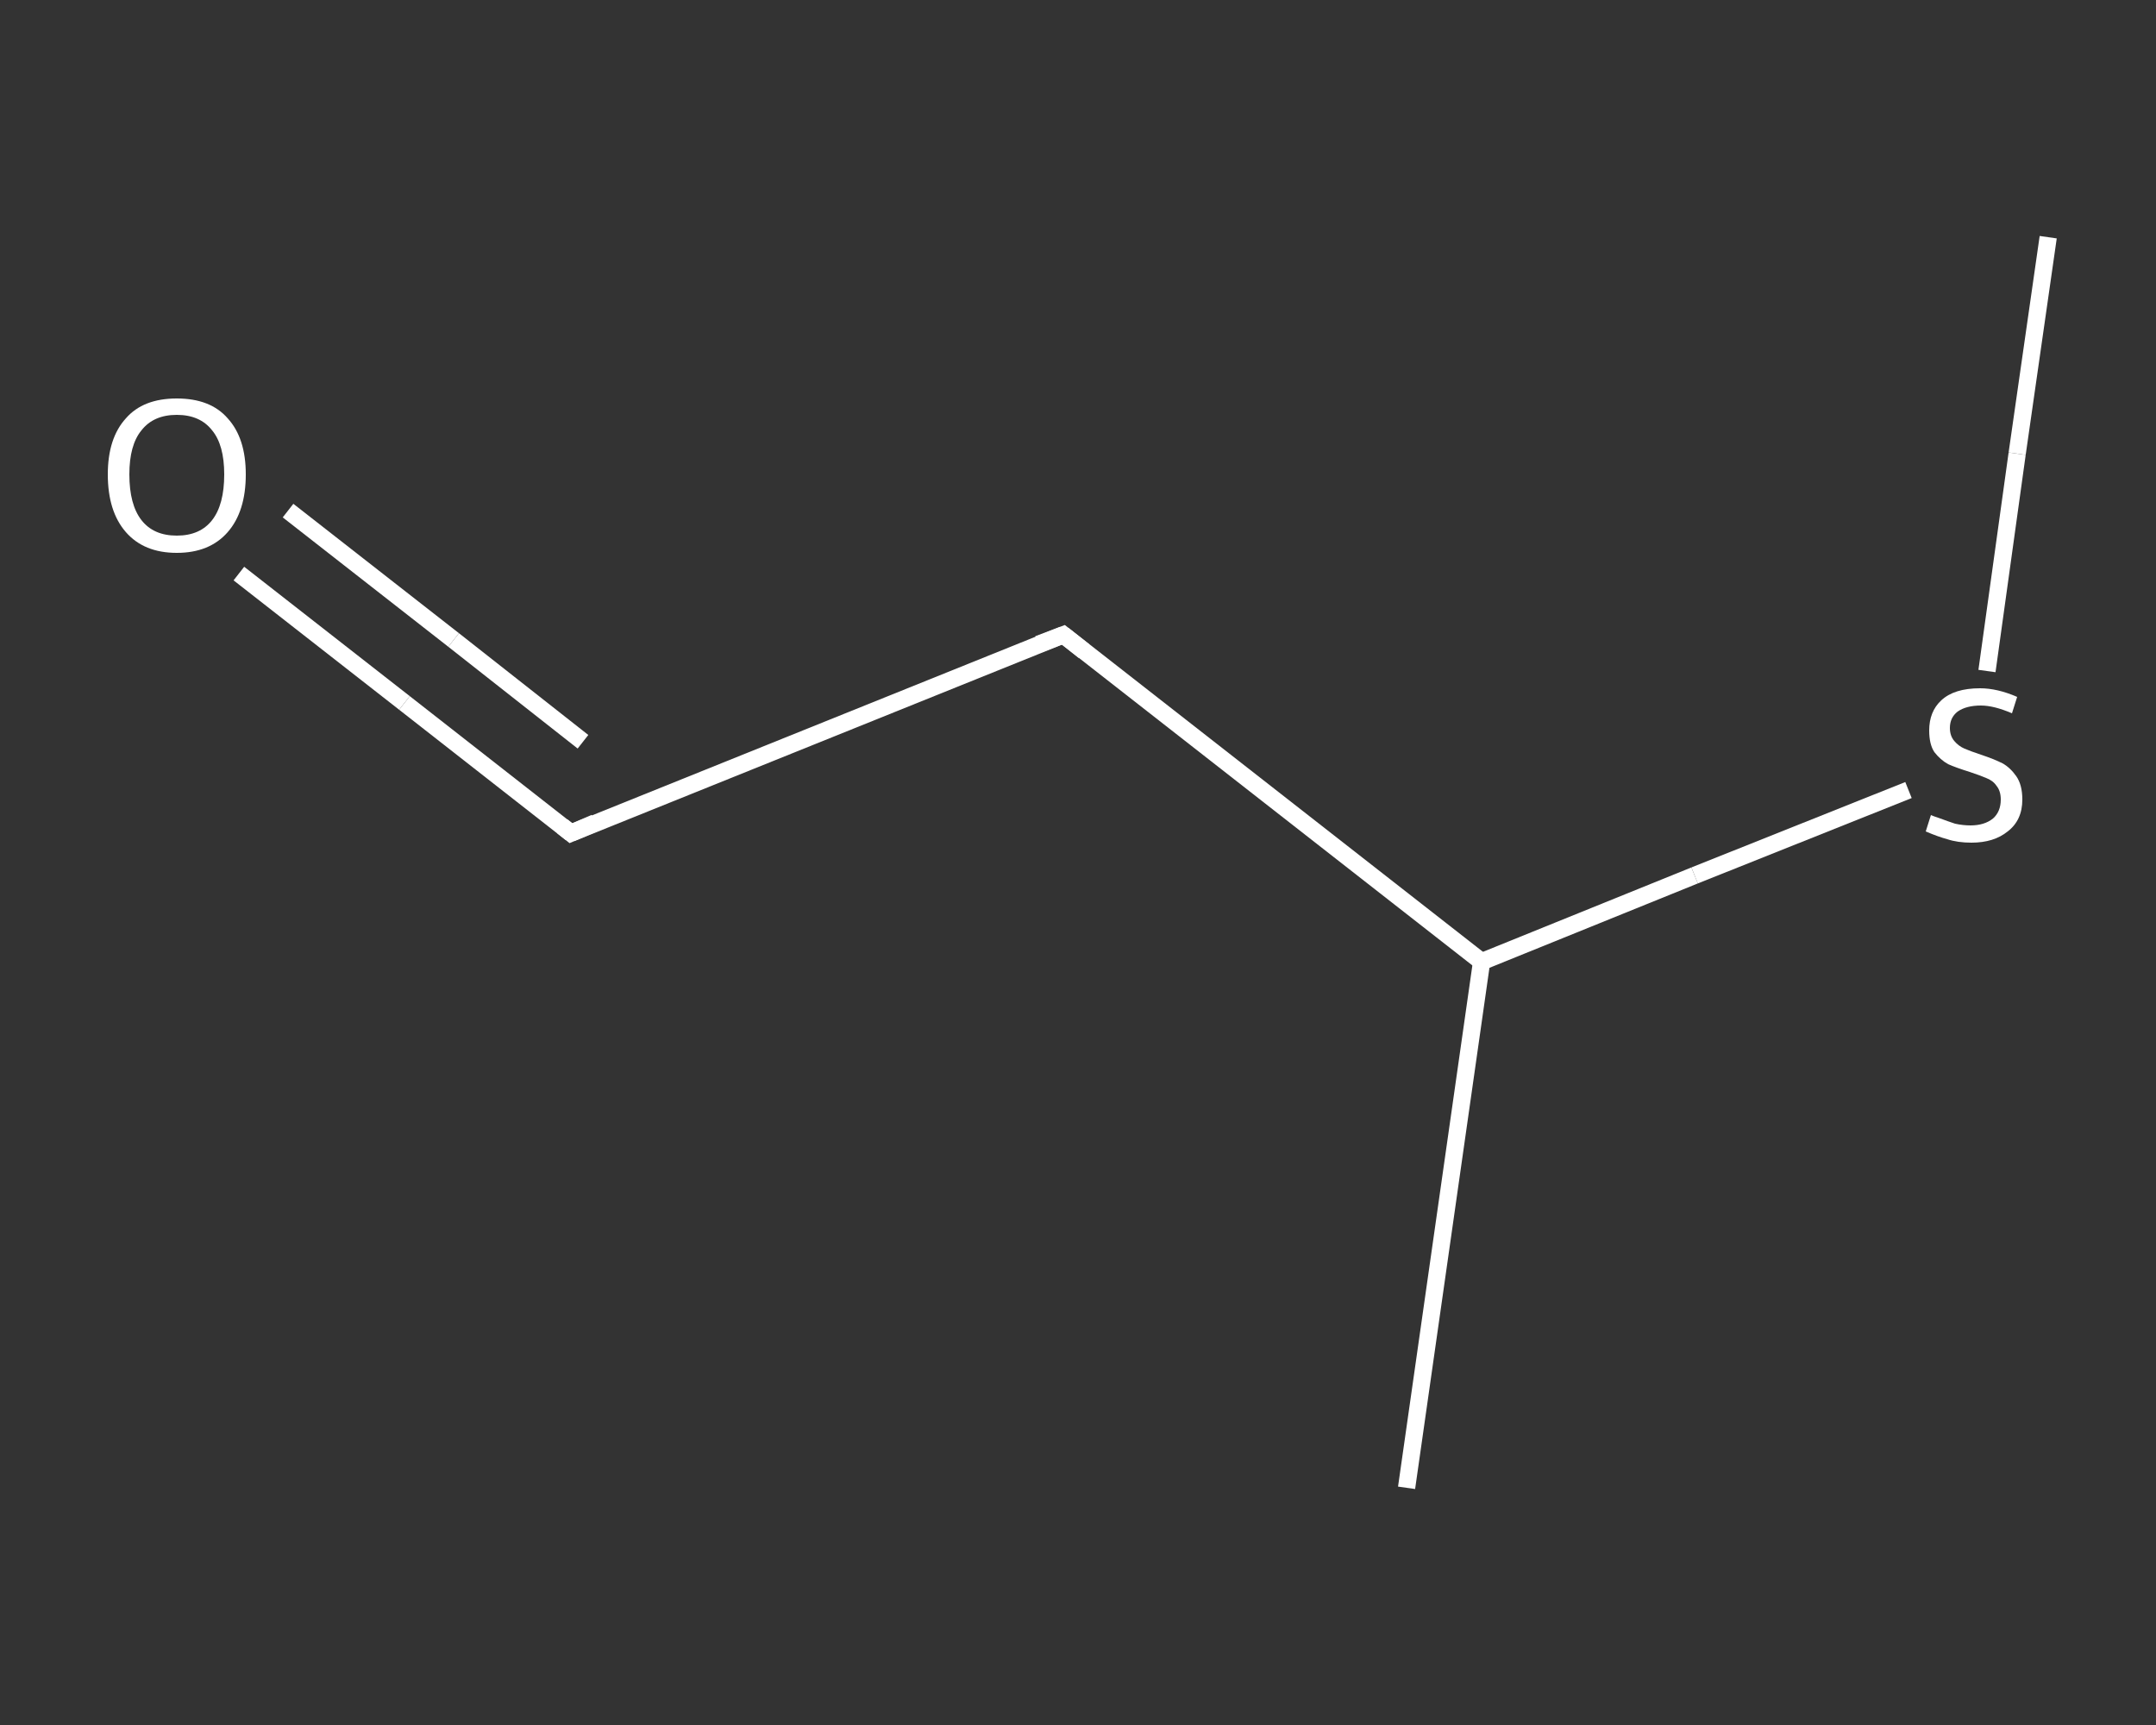 <?xml version='1.0' encoding='iso-8859-1'?>
<svg version='1.1' baseProfile='full'
              xmlns='http://www.w3.org/2000/svg'
                      xmlns:rdkit='http://www.rdkit.org/xml'
                      xmlns:xlink='http://www.w3.org/1999/xlink'
                  xml:space='preserve'
width='250px' height='200px' viewBox='0 0 250 200'>
<rect x="0" y="0" width="250" height="200" fill="#333333" stroke="none"/>
<!-- END OF HEADER -->
<rect style='opacity:1.0;fill:transparent;stroke:none' width='250.0' height='200.0' x='0.0' y='0.0'> </rect>
<path class='bond-0 atom-0 atom-1' d='M 237.5,27.5 L 233.9,52.6' style='fill:none;fill-rule:evenodd;stroke:#FFFFFF;stroke-width:2.0px;stroke-linecap:butt;stroke-linejoin:miter;stroke-opacity:1' />
<path class='bond-0 atom-0 atom-1' d='M 233.9,52.6 L 230.4,77.8' style='fill:none;fill-rule:evenodd;stroke:#FFFFFF;stroke-width:2.0px;stroke-linecap:butt;stroke-linejoin:miter;stroke-opacity:1' />
<path class='bond-1 atom-1 atom-2' d='M 221.3,91.6 L 196.5,101.5' style='fill:none;fill-rule:evenodd;stroke:#FFFFFF;stroke-width:2.0px;stroke-linecap:butt;stroke-linejoin:miter;stroke-opacity:1' />
<path class='bond-1 atom-1 atom-2' d='M 196.5,101.5 L 171.8,111.5' style='fill:none;fill-rule:evenodd;stroke:#FFFFFF;stroke-width:2.0px;stroke-linecap:butt;stroke-linejoin:miter;stroke-opacity:1' />
<path class='bond-2 atom-2 atom-3' d='M 171.8,111.5 L 163.1,172.5' style='fill:none;fill-rule:evenodd;stroke:#FFFFFF;stroke-width:2.0px;stroke-linecap:butt;stroke-linejoin:miter;stroke-opacity:1' />
<path class='bond-3 atom-2 atom-4' d='M 171.8,111.5 L 123.3,73.6' style='fill:none;fill-rule:evenodd;stroke:#FFFFFF;stroke-width:2.0px;stroke-linecap:butt;stroke-linejoin:miter;stroke-opacity:1' />
<path class='bond-4 atom-4 atom-5' d='M 123.3,73.6 L 66.2,96.6' style='fill:none;fill-rule:evenodd;stroke:#FFFFFF;stroke-width:2.0px;stroke-linecap:butt;stroke-linejoin:miter;stroke-opacity:1' />
<path class='bond-5 atom-5 atom-6' d='M 66.2,96.6 L 46.9,81.5' style='fill:none;fill-rule:evenodd;stroke:#FFFFFF;stroke-width:2.0px;stroke-linecap:butt;stroke-linejoin:miter;stroke-opacity:1' />
<path class='bond-5 atom-5 atom-6' d='M 46.9,81.5 L 27.7,66.5' style='fill:none;fill-rule:evenodd;stroke:#FFFFFF;stroke-width:2.0px;stroke-linecap:butt;stroke-linejoin:miter;stroke-opacity:1' />
<path class='bond-5 atom-5 atom-6' d='M 67.6,86.0 L 52.6,74.2' style='fill:none;fill-rule:evenodd;stroke:#FFFFFF;stroke-width:2.0px;stroke-linecap:butt;stroke-linejoin:miter;stroke-opacity:1' />
<path class='bond-5 atom-5 atom-6' d='M 52.6,74.2 L 33.4,59.2' style='fill:none;fill-rule:evenodd;stroke:#FFFFFF;stroke-width:2.0px;stroke-linecap:butt;stroke-linejoin:miter;stroke-opacity:1' />
<path d='M 125.7,75.5 L 123.3,73.6 L 120.4,74.7' style='fill:none;stroke:#FFFFFF;stroke-width:2.0px;stroke-linecap:butt;stroke-linejoin:miter;stroke-opacity:1;' />
<path d='M 69.0,95.4 L 66.2,96.6 L 65.2,95.8' style='fill:none;stroke:#FFFFFF;stroke-width:2.0px;stroke-linecap:butt;stroke-linejoin:miter;stroke-opacity:1;' />
<path class='atom-1' d='M 223.9 94.5
Q 224.1 94.6, 225.0 94.9
Q 225.8 95.2, 226.7 95.5
Q 227.6 95.7, 228.5 95.7
Q 230.1 95.7, 231.1 94.9
Q 232.0 94.1, 232.0 92.7
Q 232.0 91.7, 231.5 91.1
Q 231.1 90.5, 230.3 90.2
Q 229.6 89.9, 228.4 89.5
Q 226.8 89.0, 225.9 88.6
Q 225.0 88.1, 224.3 87.2
Q 223.7 86.3, 223.7 84.7
Q 223.7 82.5, 225.1 81.2
Q 226.6 79.8, 229.6 79.8
Q 231.6 79.8, 233.9 80.8
L 233.3 82.7
Q 231.2 81.8, 229.7 81.8
Q 228.0 81.8, 227.0 82.5
Q 226.1 83.2, 226.1 84.4
Q 226.1 85.3, 226.6 85.9
Q 227.1 86.5, 227.8 86.8
Q 228.5 87.1, 229.7 87.5
Q 231.2 88.0, 232.2 88.5
Q 233.1 89.0, 233.8 90.0
Q 234.5 91.0, 234.5 92.7
Q 234.5 95.1, 232.8 96.4
Q 231.2 97.7, 228.6 97.7
Q 227.0 97.7, 225.8 97.3
Q 224.7 97.0, 223.3 96.4
L 223.9 94.5
' fill='#FFFFFF'/>
<path class='atom-6' d='M 12.5 55.0
Q 12.5 50.8, 14.6 48.5
Q 16.6 46.2, 20.5 46.2
Q 24.4 46.2, 26.4 48.5
Q 28.5 50.8, 28.5 55.0
Q 28.5 59.3, 26.4 61.7
Q 24.3 64.1, 20.5 64.1
Q 16.7 64.1, 14.6 61.7
Q 12.5 59.3, 12.5 55.0
M 20.5 62.1
Q 23.2 62.1, 24.6 60.3
Q 26.0 58.5, 26.0 55.0
Q 26.0 51.6, 24.6 49.9
Q 23.2 48.1, 20.5 48.1
Q 17.8 48.1, 16.4 49.9
Q 15.0 51.6, 15.0 55.0
Q 15.0 58.5, 16.4 60.3
Q 17.8 62.1, 20.5 62.1
' fill='#FFFFFF'/>
</svg>
